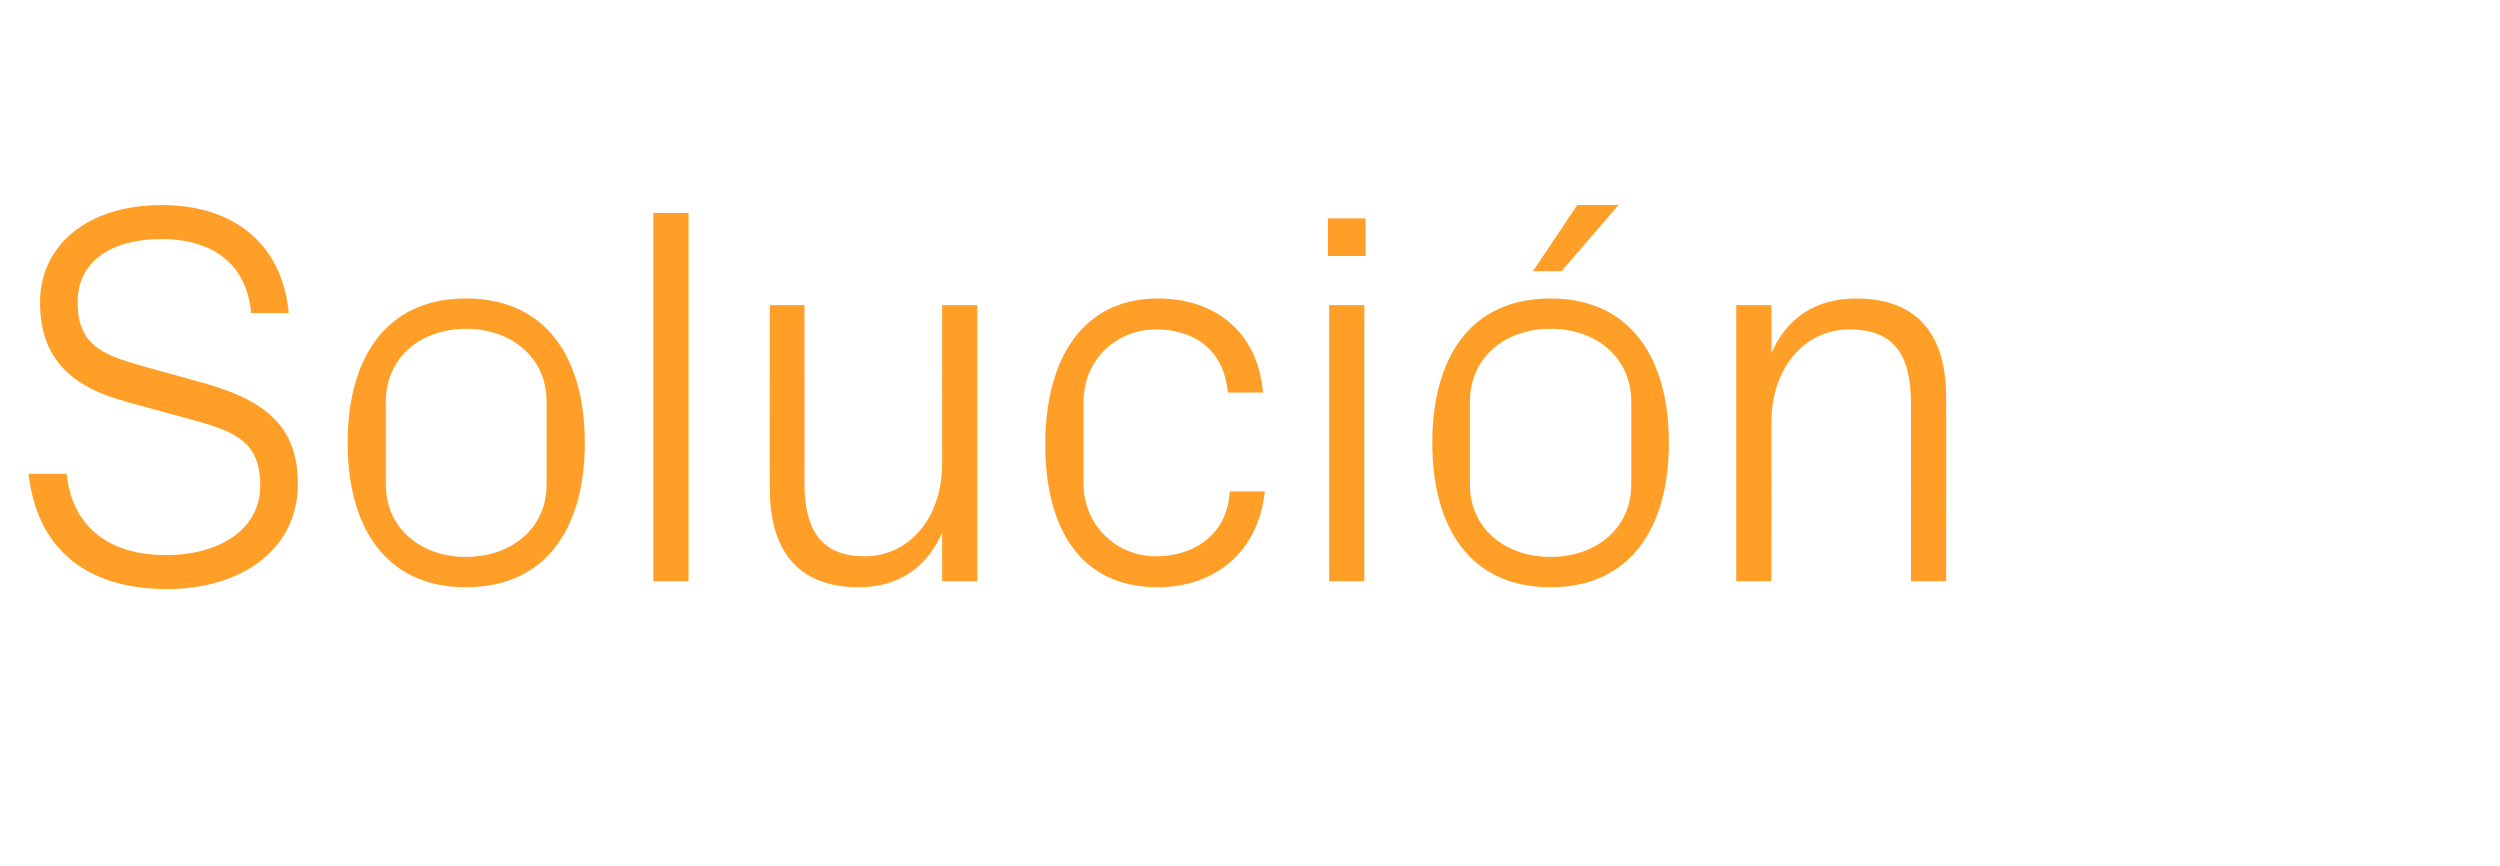 <?xml version="1.0" standalone="no"?><!DOCTYPE svg PUBLIC "-//W3C//DTD SVG 1.1//EN" "http://www.w3.org/Graphics/SVG/1.1/DTD/svg11.dtd"><svg xmlns="http://www.w3.org/2000/svg" version="1.1" width="412.1px" height="142.8px" viewBox="0 -24 412.1 142.8" style="top:-24px">  <desc>Soluci n</desc>  <defs/>  <g id="Polygon29907">    <path d="M 12.8 25.8 C 12.8 33.1 17.1 34.5 23.7 36.4 C 23.7 36.4 33.8 39.2 33.8 39.2 C 44.3 42.2 49.1 46.7 49.1 55.8 C 49.1 66.5 39.9 73.1 27.5 73.1 C 14.9 73.1 6.2 67.1 4.7 54.1 C 4.7 54.1 11 54.1 11 54.1 C 11.9 63.2 18.4 67.5 27.3 67.5 C 36.2 67.5 42.9 63.3 42.9 56 C 42.9 49 38.9 47.2 32.4 45.4 C 32.4 45.4 20.4 42.1 20.4 42.1 C 10.7 39.4 6.6 34.2 6.6 25.8 C 6.6 16.7 14.1 9.8 26.7 9.8 C 38.2 9.8 46.5 15.9 47.6 27.6 C 47.6 27.6 41.4 27.6 41.4 27.6 C 40.6 18.7 34 15.4 26.7 15.4 C 18.3 15.4 12.8 19.1 12.8 25.8 Z M 76.8 25.2 C 90.2 25.2 96.4 35.2 96.4 49 C 96.4 62.8 90.2 72.8 76.8 72.8 C 63.5 72.8 57.3 62.8 57.3 49 C 57.3 35.2 63.5 25.2 76.8 25.2 Z M 90.1 42.2 C 90.1 35 84.4 30.2 76.8 30.2 C 69.3 30.2 63.6 35 63.6 42.2 C 63.6 42.2 63.6 55.9 63.6 55.9 C 63.6 63 69.3 67.8 76.8 67.8 C 84.4 67.8 90.1 63 90.1 55.9 C 90.1 55.9 90.1 42.2 90.1 42.2 Z M 107.7 71.8 L 107.7 11.1 L 113.5 11.1 L 113.5 71.8 L 107.7 71.8 Z M 132.6 55.6 C 132.6 63 135.1 67.7 142.5 67.7 C 149.9 67.7 155.3 61.4 155.3 52.4 C 155.29 52.42 155.3 26.3 155.3 26.3 L 161.1 26.3 L 161.1 71.8 L 155.3 71.8 C 155.3 71.8 155.29 63.83 155.3 63.8 C 152.8 69.5 148.2 72.8 141.5 72.8 C 132.9 72.8 126.9 68.2 126.9 56.6 C 126.85 56.61 126.9 26.3 126.9 26.3 L 132.6 26.3 C 132.6 26.3 132.65 55.63 132.6 55.6 Z M 202.4 40.7 C 201.7 33.3 196.5 30.3 190.5 30.3 C 184.4 30.3 178.6 34.9 178.6 42.4 C 178.6 42.4 178.6 55.6 178.6 55.6 C 178.6 62.6 184 67.7 190.6 67.7 C 197 67.7 202.4 63.9 202.7 57 C 202.7 57 208.5 57 208.5 57 C 207.3 67.7 199.6 72.8 190.8 72.8 C 177.9 72.8 172.3 62.8 172.3 49.3 C 172.3 34.8 178.7 25.2 190.9 25.2 C 200.1 25.2 207.3 30.5 208.2 40.7 C 208.2 40.7 202.4 40.7 202.4 40.7 Z M 219.1 71.8 L 219.1 26.3 L 224.9 26.3 L 224.9 71.8 L 219.1 71.8 Z M 225.1 18.2 L 218.9 18.2 L 218.9 12 L 225.1 12 L 225.1 18.2 Z M 255.6 25.2 C 268.9 25.2 275.1 35.2 275.1 49 C 275.1 62.8 268.9 72.8 255.6 72.8 C 242.2 72.8 236.1 62.8 236.1 49 C 236.1 35.2 242.2 25.2 255.6 25.2 Z M 268.9 42.2 C 268.9 35 263.2 30.2 255.6 30.2 C 248 30.2 242.3 35 242.3 42.2 C 242.3 42.2 242.3 55.9 242.3 55.9 C 242.3 63 248 67.8 255.6 67.8 C 263.2 67.8 268.9 63 268.9 55.9 C 268.9 55.9 268.9 42.2 268.9 42.2 Z M 260 9.8 L 266.8 9.8 L 257.4 20.7 L 252.7 20.7 L 260 9.8 Z M 315 42.5 C 315 35 312.6 30.3 304.9 30.3 C 297.4 30.3 292 36.7 292 45.6 C 292.03 45.64 292 71.8 292 71.8 L 286.2 71.8 L 286.2 26.3 L 292 26.3 C 292 26.3 292.03 34.23 292 34.2 C 294.5 28.5 299.2 25.2 306 25.2 C 314.9 25.2 320.8 29.9 320.8 41.5 C 320.83 41.45 320.8 71.8 320.8 71.8 L 315 71.8 C 315 71.8 315.03 42.52 315 42.5 Z " stroke="none" fill="#ff9f27"/>  </g></svg>